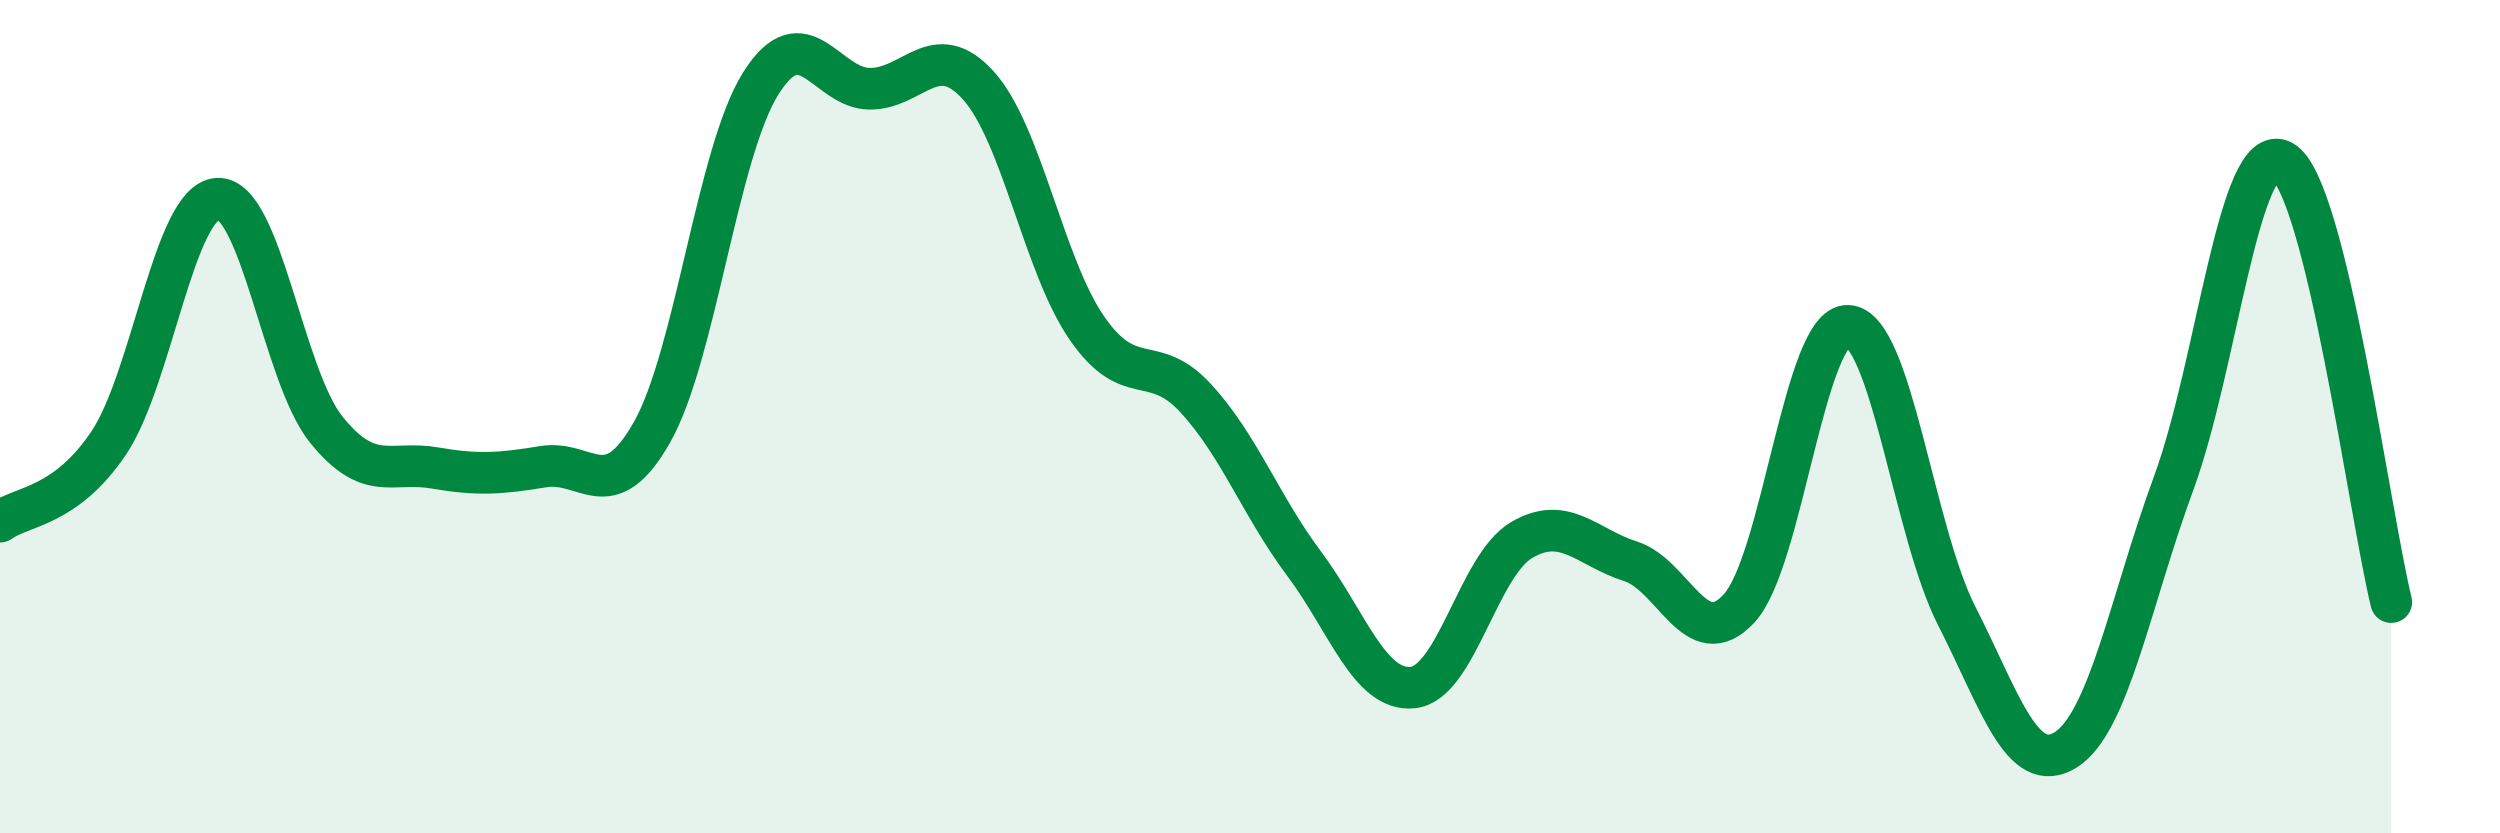 
    <svg width="60" height="20" viewBox="0 0 60 20" xmlns="http://www.w3.org/2000/svg">
      <path
        d="M 0,12.52 C 0.52,12.14 1.57,12.18 2.61,10.63 C 3.65,9.08 4.18,4.83 5.22,4.77 C 6.26,4.71 6.79,9.02 7.83,10.31 C 8.87,11.6 9.39,11.05 10.43,11.23 C 11.47,11.41 12,11.37 13.04,11.2 C 14.08,11.03 14.61,12.21 15.65,10.37 C 16.69,8.53 17.22,3.65 18.26,2 C 19.3,0.35 19.83,2.12 20.87,2.13 C 21.91,2.14 22.44,0.9 23.48,2.05 C 24.52,3.2 25.05,6.38 26.09,7.88 C 27.13,9.38 27.66,8.43 28.7,9.56 C 29.74,10.69 30.26,12.14 31.3,13.53 C 32.34,14.92 32.87,16.61 33.91,16.5 C 34.95,16.39 35.48,13.57 36.52,12.96 C 37.56,12.35 38.09,13.14 39.13,13.47 C 40.17,13.8 40.7,15.73 41.74,14.6 C 42.78,13.47 43.31,7.78 44.35,7.82 C 45.39,7.86 45.92,12.74 46.96,14.78 C 48,16.82 48.53,18.64 49.57,18 C 50.61,17.36 51.13,14.42 52.17,11.59 C 53.21,8.76 53.74,3.3 54.78,3.87 C 55.82,4.44 56.87,12.33 57.39,14.45L57.39 20L0 20Z"
        fill="#008740"
        opacity="0.1"
        stroke-linecap="round"
        stroke-linejoin="round"
      />
      <path
        d="M 0,12.52 C 0.52,12.14 1.57,12.18 2.61,10.63 C 3.65,9.08 4.18,4.83 5.22,4.77 C 6.26,4.71 6.79,9.02 7.83,10.31 C 8.87,11.6 9.39,11.05 10.43,11.23 C 11.47,11.41 12,11.37 13.04,11.2 C 14.08,11.03 14.61,12.21 15.65,10.37 C 16.69,8.53 17.22,3.65 18.26,2 C 19.3,0.35 19.83,2.12 20.87,2.13 C 21.91,2.14 22.44,0.9 23.48,2.05 C 24.52,3.2 25.05,6.38 26.09,7.88 C 27.13,9.38 27.66,8.43 28.7,9.56 C 29.74,10.69 30.26,12.14 31.3,13.53 C 32.34,14.92 32.87,16.61 33.91,16.5 C 34.95,16.39 35.48,13.57 36.52,12.96 C 37.56,12.35 38.09,13.14 39.13,13.47 C 40.17,13.8 40.7,15.73 41.74,14.6 C 42.78,13.47 43.31,7.78 44.35,7.82 C 45.39,7.86 45.92,12.74 46.96,14.78 C 48,16.82 48.53,18.64 49.57,18 C 50.61,17.36 51.13,14.42 52.17,11.59 C 53.21,8.76 53.74,3.3 54.78,3.87 C 55.82,4.44 56.87,12.33 57.39,14.45"
        stroke="#008740"
        stroke-width="1"
        fill="none"
        stroke-linecap="round"
        stroke-linejoin="round"
      />
    </svg>
  